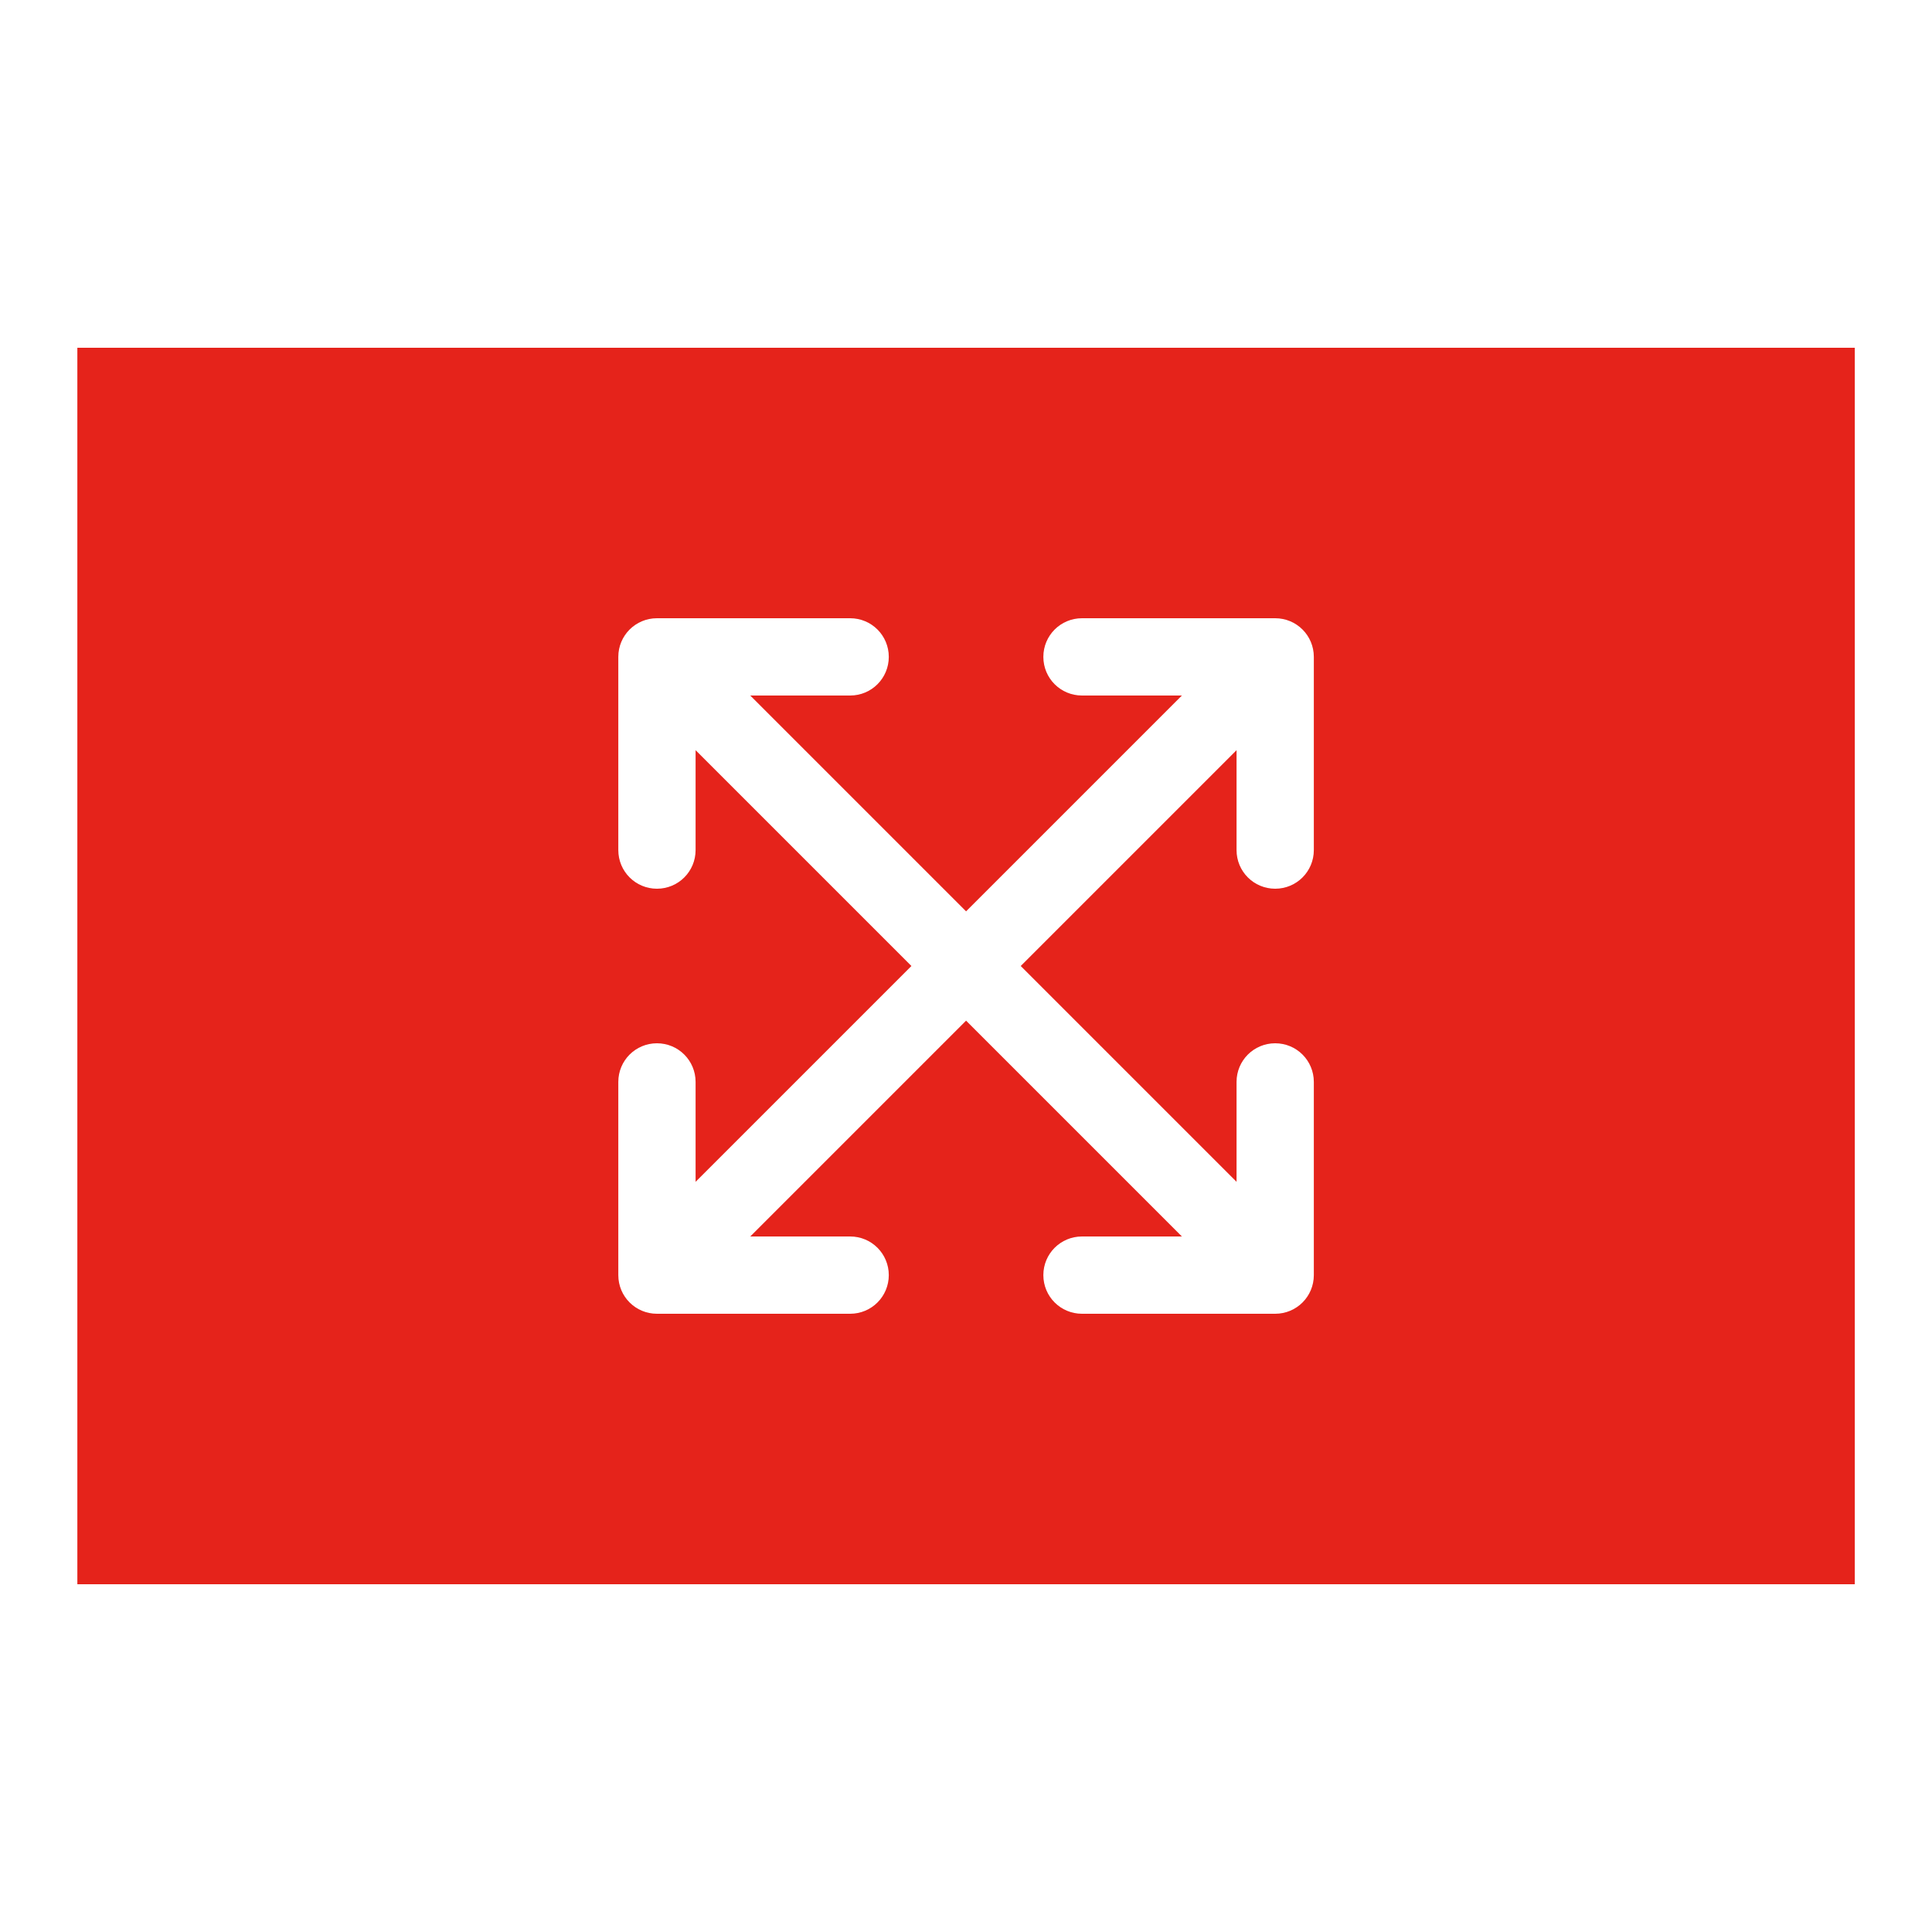 <svg width="28" height="28" viewBox="0 0 28 28" fill="none" xmlns="http://www.w3.org/2000/svg">
<path d="M1.121 5.04V22.96H26.881V5.04H1.121ZM19.041 12.32C19.041 12.63 18.791 12.88 18.481 12.88C18.171 12.88 17.921 12.63 17.921 12.32V10.872L14.793 14L17.921 17.128V15.68C17.921 15.37 18.171 15.12 18.481 15.12C18.791 15.12 19.041 15.37 19.041 15.68V18.48C19.041 18.79 18.791 19.04 18.481 19.04H15.681C15.371 19.04 15.121 18.79 15.121 18.48C15.121 18.17 15.371 17.92 15.681 17.92H17.129L14.001 14.792L10.873 17.92H12.321C12.631 17.92 12.881 18.17 12.881 18.48C12.881 18.79 12.631 19.04 12.321 19.04H9.521C9.211 19.04 8.961 18.79 8.961 18.48V15.68C8.961 15.37 9.211 15.12 9.521 15.12C9.831 15.12 10.081 15.37 10.081 15.68V17.128L13.209 14L10.081 10.872V12.32C10.081 12.63 9.831 12.88 9.521 12.88C9.211 12.88 8.961 12.63 8.961 12.32V9.52C8.961 9.21 9.211 8.96 9.521 8.96H12.321C12.631 8.96 12.881 9.21 12.881 9.52C12.881 9.83 12.631 10.08 12.321 10.08H10.873L14.001 13.208L17.129 10.08H15.681C15.371 10.08 15.121 9.83 15.121 9.52C15.121 9.21 15.371 8.96 15.681 8.96H18.481C18.791 8.96 19.041 9.21 19.041 9.52V12.32Z" fill="#E5231B"/>
</svg>
